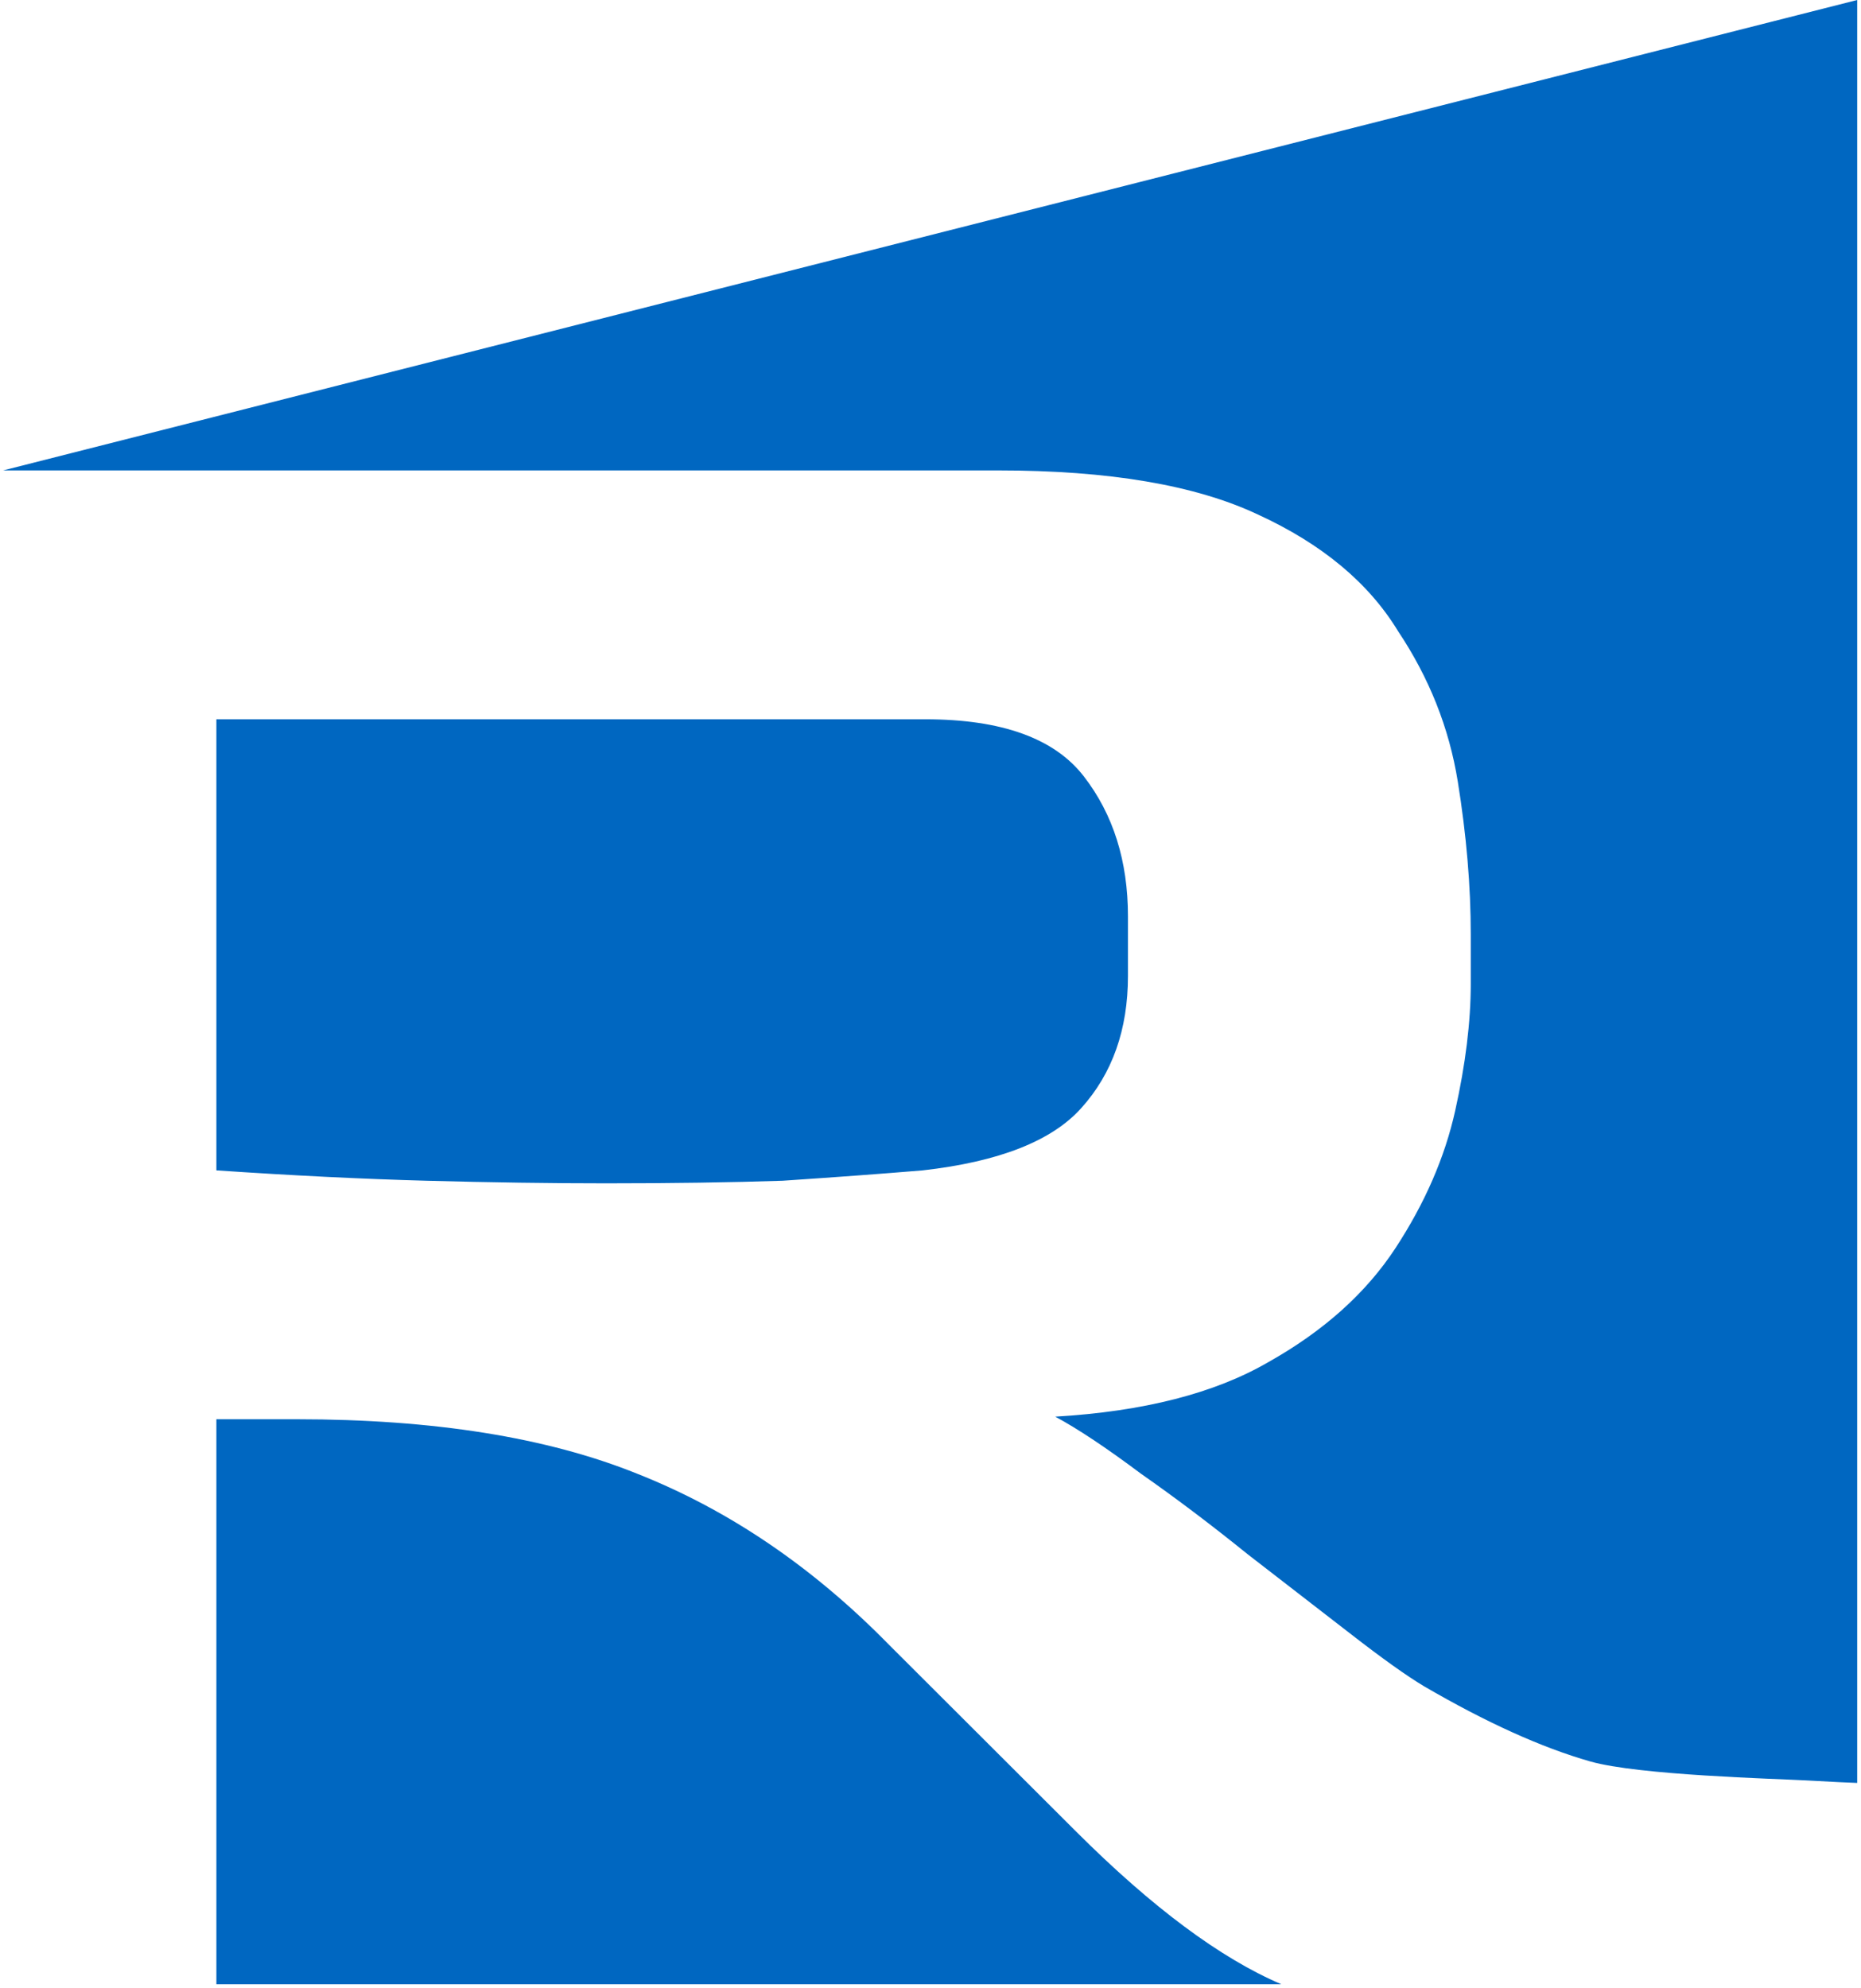 <svg xmlns="http://www.w3.org/2000/svg" version="1.1" xmlns:xlink="http://www.w3.org/1999/xlink" width="368" height="393"><svg width="368" height="393" viewBox="0 0 368 393" fill="none" xmlns="http://www.w3.org/2000/svg">
<path d="M58.709 280.583C85.756 280.583 108.18 284.171 125.983 291.346C144.129 298.521 160.734 309.796 175.798 325.172L212.773 362.073C227.817 377.087 241.349 387.152 253.364 392.274H42.789V280.583H58.709ZM367.248 352.483C365.669 352.435 362.325 352.271 357.216 351.987C351.053 351.646 324.044 350.969 314.457 348.235C304.871 345.502 293.915 340.547 281.59 333.372C278.166 331.322 273.373 327.906 267.21 323.122C261.047 318.339 254.2 313.042 246.668 307.233C239.478 301.425 232.46 296.129 225.612 291.346C218.765 286.221 213.116 282.462 208.665 280.07C226.126 279.045 240.163 275.458 250.776 269.308C261.732 263.157 270.12 255.64 275.94 246.756C281.761 237.872 285.698 228.818 287.752 219.593C289.806 210.368 290.833 201.996 290.833 194.479V184.741C290.833 175.174 289.977 165.095 288.266 154.503C286.554 143.911 282.617 134.002 276.454 124.776C270.634 115.209 261.39 107.521 248.723 101.713C236.397 95.904 219.279 93 197.367 93H0.624L367.248 0V352.483ZM182.988 142.202C198.052 142.202 208.494 145.961 214.314 153.478C220.135 160.994 223.045 170.22 223.045 181.153V192.941C223.045 203.533 219.963 212.246 213.801 219.08C207.981 225.572 197.539 229.672 182.475 231.381C174.258 232.064 165.013 232.747 154.742 233.431C144.471 233.772 132.831 233.943 119.821 233.943C108.866 233.943 97.053 233.772 84.386 233.431C71.718 233.089 57.853 232.406 42.789 231.381V142.202H182.988Z" fill="#0067C1"></path>
</svg><style>@media (prefers-color-scheme: light) { :root { filter: none; } }
@media (prefers-color-scheme: dark) { :root { filter: none; } }
</style></svg>